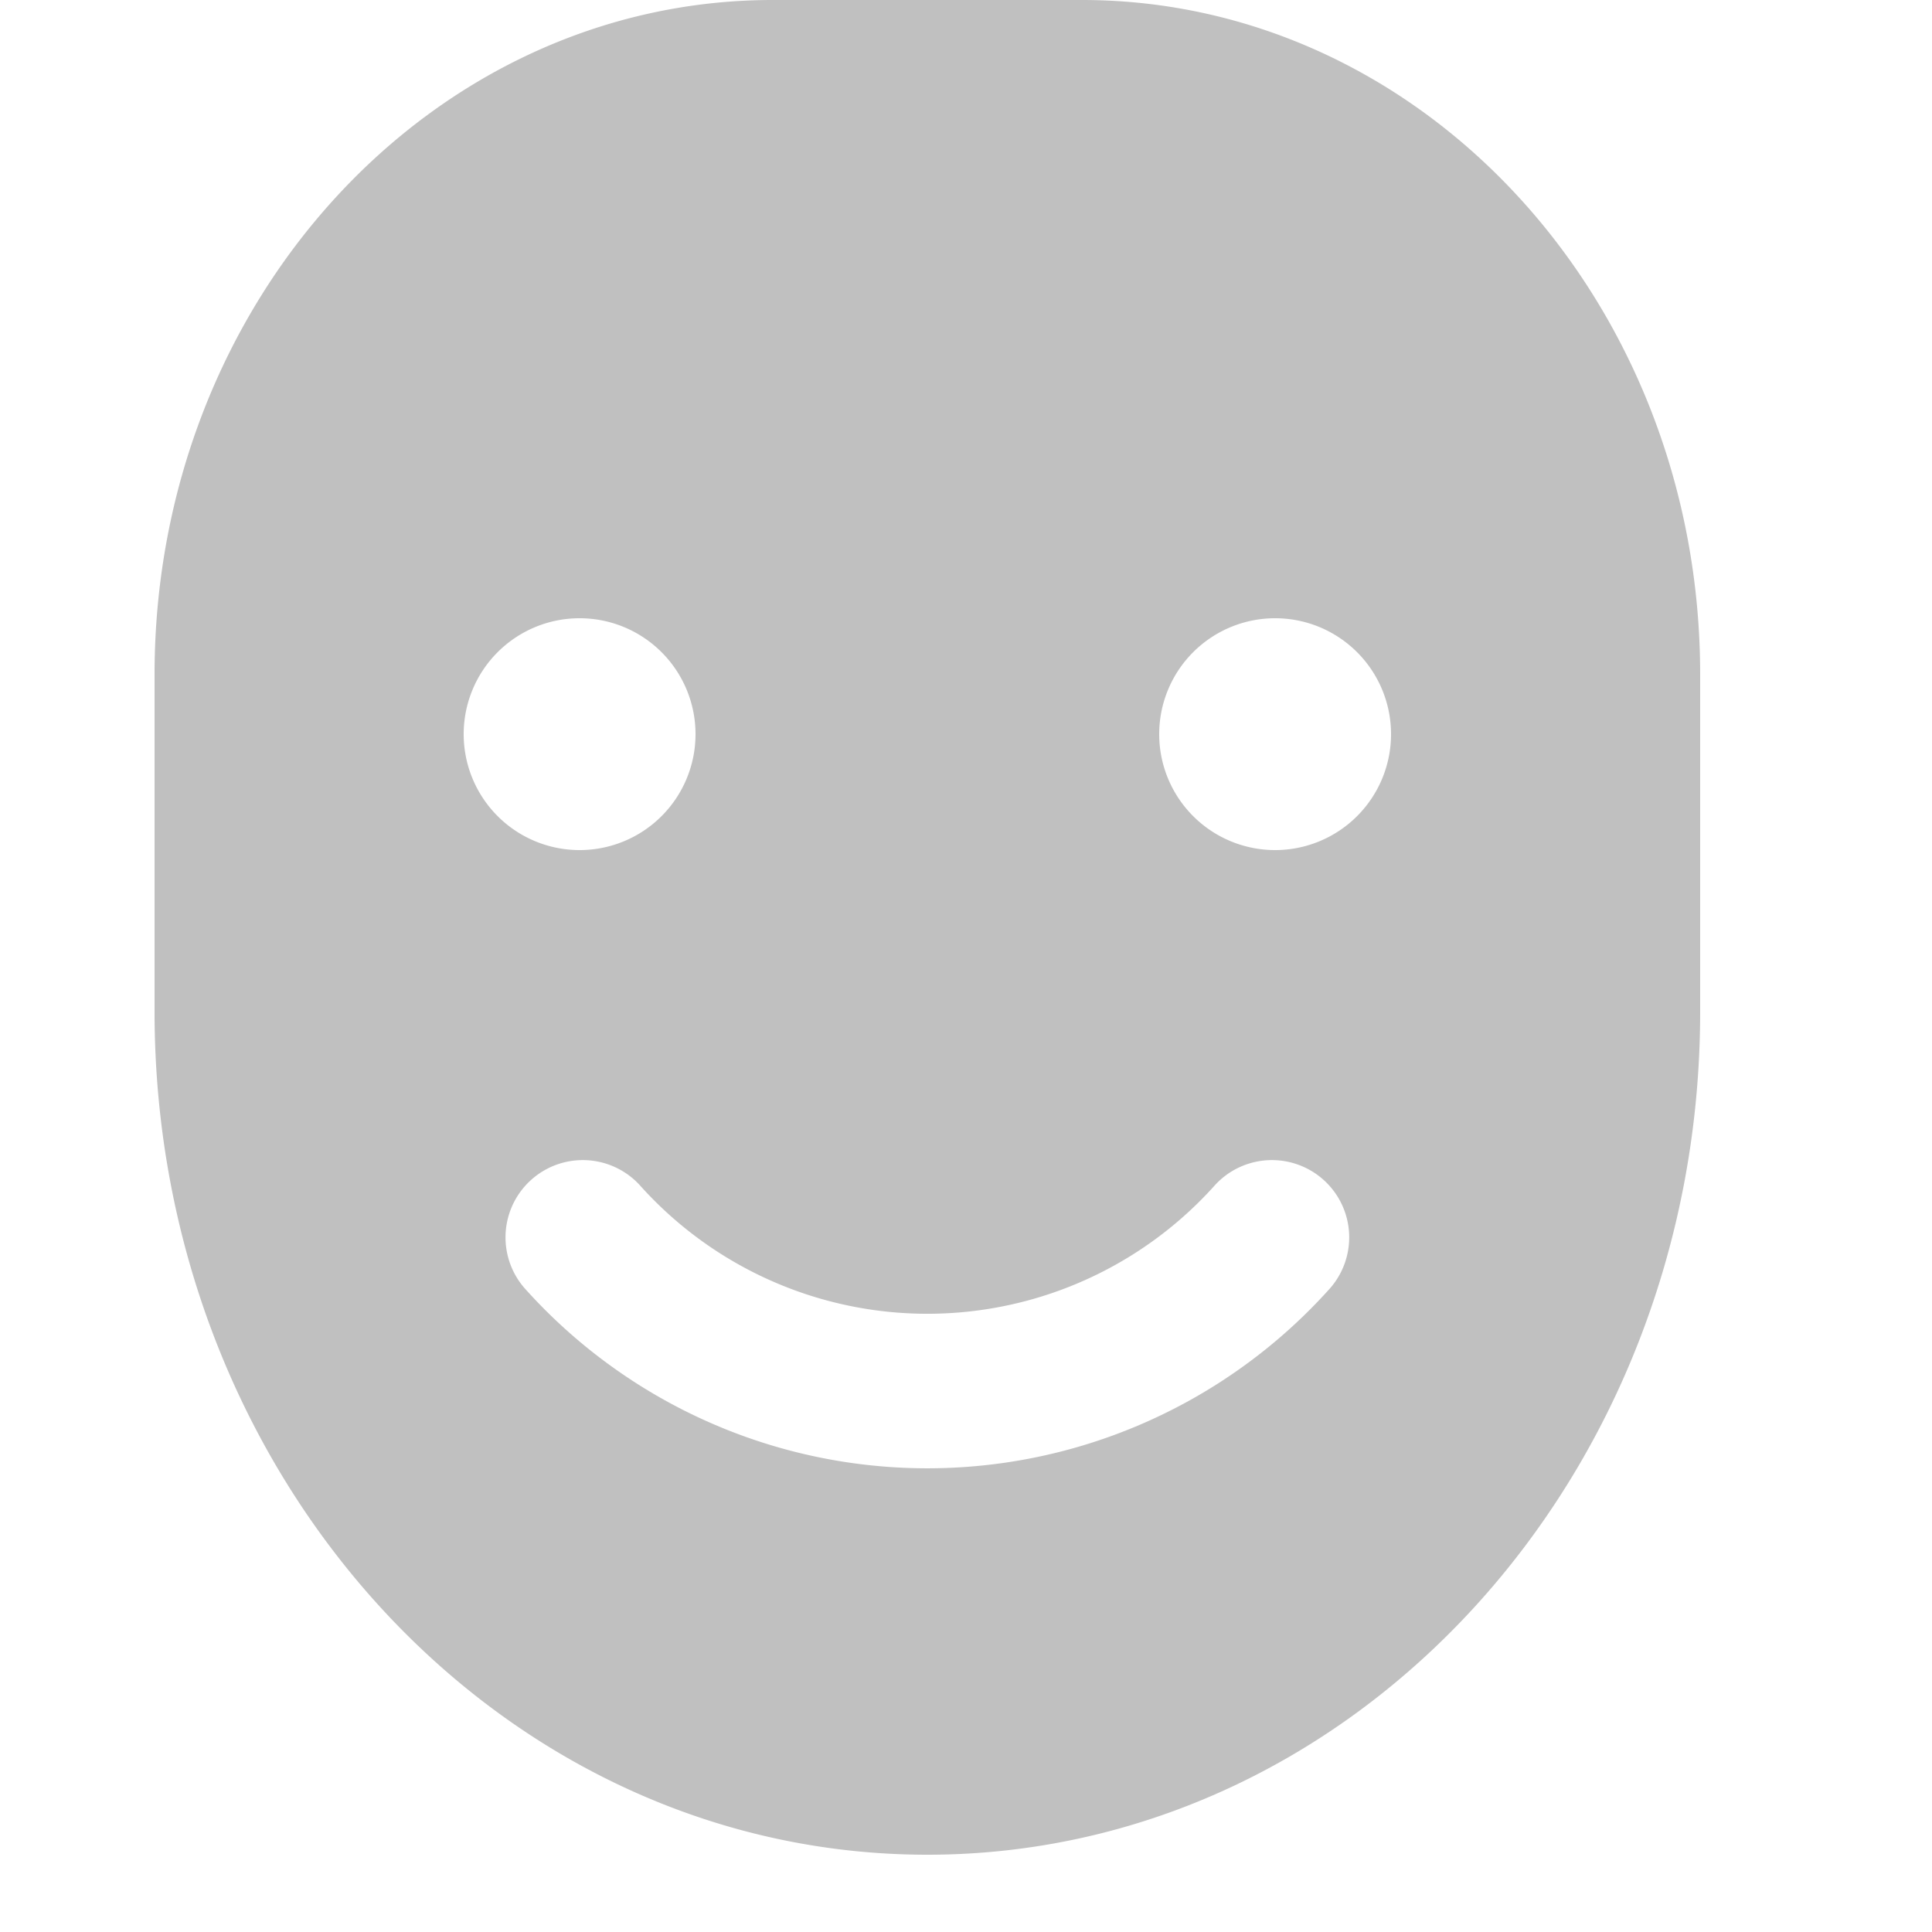 <svg xmlns="http://www.w3.org/2000/svg" width="60" height="60" viewBox="0 0 25 25"><title>face</title><g fill="Silver" id="Business Services"><g id="face"><path id="face-2" data-name="face" d="M14,0H10C5.582,0,2,3.907,2,8.727v4.364C2,19.116,6.477,24,12,24s10-4.884,10-10.909V8.727C22,3.907,18.418,0,14,0ZM6,9.5A1.5,1.5,0,1,1,7.5,11,1.5,1.5,0,0,1,6,9.5Zm11.213,7.168a6.993,6.993,0,0,1-10.426,0,1,1,0,0,1,1.488-1.336,4.993,4.993,0,0,0,7.45,0,1,1,0,0,1,1.488,1.336ZM16.5,11A1.5,1.5,0,1,1,18,9.5,1.5,1.5,0,0,1,16.5,11Z"/></g></g></svg>